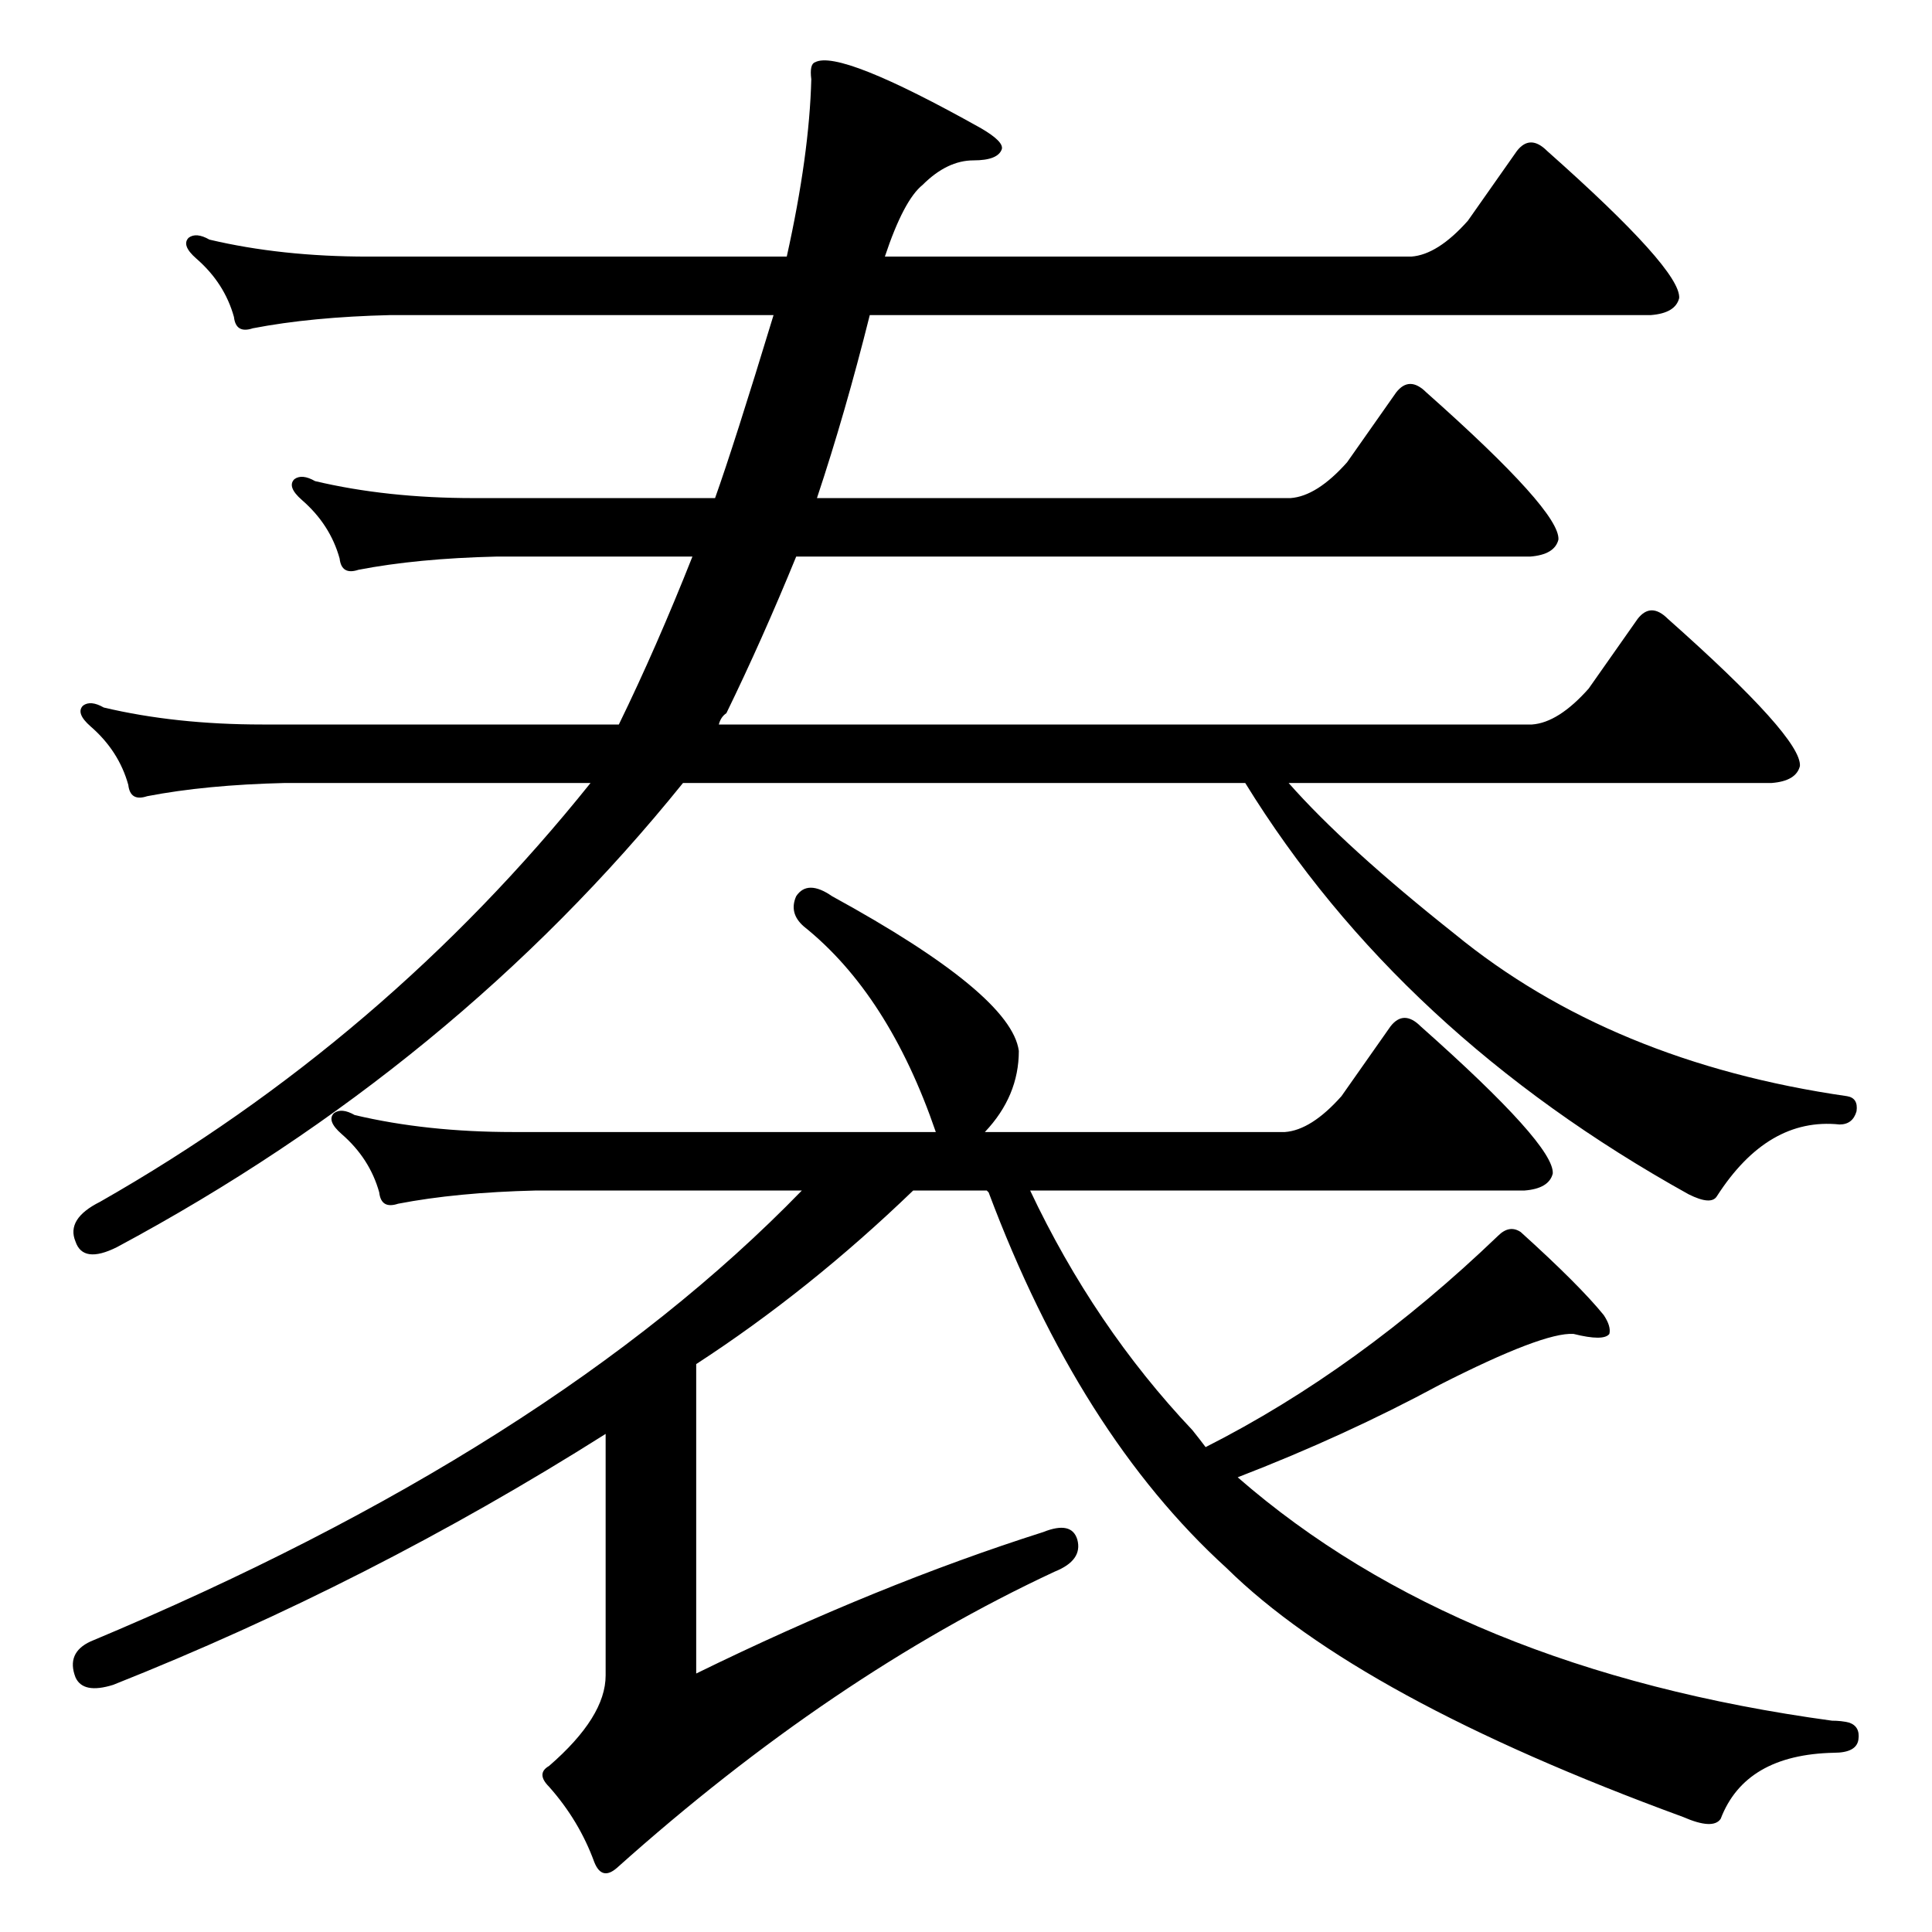 
<svg viewBox="0 0 1024 1024" xmlns="http://www.w3.org/2000/svg">
<path fill="black" d="M 683 415 C 703 437.667, 732.333 464.333, 771 495 C 826.333 540.333, 895.667 569, 979 581 C 983 581.667, 984.667 584.333, 984 589 C 982.667 593.667, 979.667 596, 975 596 C 949.667 593.333, 928 606, 910 634 C 908 637.333, 903 637, 895 633 C 793 576.333, 714.667 503.667, 660 415 L 362 415 C 281.333 515, 181.333 597, 62 661 C 50 667, 42.667 666, 40 658 C 36.667 650, 41 643, 53 637 C 153.667 579.667, 240.333 505.667, 313 415 L 151 415 C 123 415.667, 98.667 418, 78 422 C 72 424, 68.667 422, 68 416 C 64.667 404, 58 393.667, 48 385 C 42.667 380.333, 41.333 376.667, 44 374 C 46.667 372, 50.333 372.333, 55 375 C 80.333 381, 108.333 384, 139 384 L 328 384 C 341.333 356.667, 354.333 327, 367 295 L 263 295 C 235 295.667, 210.667 298, 190 302 C 184 304, 180.667 302, 180 296 C 176.667 284, 170 273.667, 160 265 C 154.667 260.333, 153.333 256.667, 156 254 C 158.667 252, 162.333 252.333, 167 255 C 192.333 261, 220.333 264, 251 264 L 379 264 C 385.667 245.333, 396 213, 410 167 L 207 167 C 179 167.667, 154.667 170, 134 174 C 128 176, 124.667 174, 124 168 C 120.667 156, 114 145.667, 104 137 C 98.667 132.333, 97.333 128.667, 100 126 C 102.667 124, 106.333 124.333, 111 127 C 136.333 133, 164.333 136, 195 136 L 417 136 C 425 100, 429.333 68.667, 430 42 C 429.333 36.667, 430 33.667, 432 33 C 440.667 28.333, 470 40, 520 68 C 528 72.667, 531.667 76.333, 531 79 C 529.667 83, 524.667 85, 516 85 C 506.667 85, 497.667 89.333, 489 98 C 482.333 103.333, 475.667 116, 469 136 L 748 136 C 757.333 135.333, 767.333 129, 778 117 L 804 80 C 808.667 74, 814 74, 820 80 C 867.333 122, 890.667 148, 890 158 C 888.667 163.333, 883.667 166.333, 875 167 L 461 167 C 452.333 201.667, 443 234, 433 264 L 684 264 C 693.333 263.333, 703.333 257, 714 245 L 740 208 C 744.667 202, 750 202, 756 208 C 803.333 250, 826.667 276, 826 286 C 824.667 291.333, 819.667 294.333, 811 295 L 422 295 C 410 324.333, 397.667 352, 385 378 C 383 379.333, 381.667 381.333, 381 384 L 812 384 C 821.333 383.333, 831.333 377, 842 365 L 868 328 C 872.667 322, 878 322, 884 328 C 931.333 370, 954.667 396, 954 406 C 952.667 411.333, 947.667 414.333, 939 415 L 683 415 M 656 783 C 734 851, 839 894, 971 912 C 974.333 912, 977.333 912.333, 980 913 C 984 914.333, 985.667 917.333, 985 922 C 984.333 926.667, 980 929, 972 929 C 940.667 929.667, 920.667 941.333, 912 964 C 909.333 968, 902.667 967.667, 892 963 C 777.333 921, 696.667 877, 650 831 C 598 783.667, 556 717.333, 524 632 L 523 631 L 484 631 C 447.333 666.333, 409 697, 369 723 L 369 887 C 433 855.667, 494.333 830.667, 553 812 C 563 808, 569 809.333, 571 816 C 573 823.333, 569 829, 559 833 C 480.333 869.667, 403 922, 327 990 C 321.667 994.667, 317.667 993.667, 315 987 C 309.667 972.333, 301.667 959, 291 947 C 286.333 942.333, 286.333 938.667, 291 936 C 311 918.667, 321 902.667, 321 888 L 321 760 C 237.667 812.667, 150.667 857, 60 893 C 49.333 896.333, 42.667 895, 40 889 C 36.667 880.333, 39.333 874, 48 870 C 210.667 802, 336.333 722.333, 425 631 L 284 631 C 256 631.667, 231.667 634, 211 638 C 205 640, 201.667 638, 201 632 C 197.667 620, 191 609.667, 181 601 C 175.667 596.333, 174.333 592.667, 177 590 C 179.667 588, 183.333 588.333, 188 591 C 213.333 597, 241.333 600, 272 600 L 496 600 C 479.333 551.333, 456 515, 426 491 C 420.667 486.333, 419.333 481, 422 475 C 426 469, 432.333 469, 441 475 C 504.333 509.667, 537.333 537, 540 557 C 540 573, 534 587.333, 522 600 L 681 600 C 690.333 599.333, 700.333 593, 711 581 L 737 544 C 741.667 538, 747 538, 753 544 C 800.333 586, 823.667 612, 823 622 C 821.667 627.333, 816.667 630.333, 808 631 L 546 631 C 568.667 679, 597.333 721.333, 632 758 C 634.667 761.333, 637 764.333, 639 767 C 693 739.667, 744.667 702.333, 794 655 C 798 651, 802 650.333, 806 653 C 826.667 671.667, 841.333 686.333, 850 697 C 852.667 701, 853.667 704.333, 853 707 C 851 709.667, 844.667 709.667, 834 707 C 823.333 706.333, 799.667 715.333, 763 734 C 729.667 752, 694 768.333, 656 783" />
</svg>
